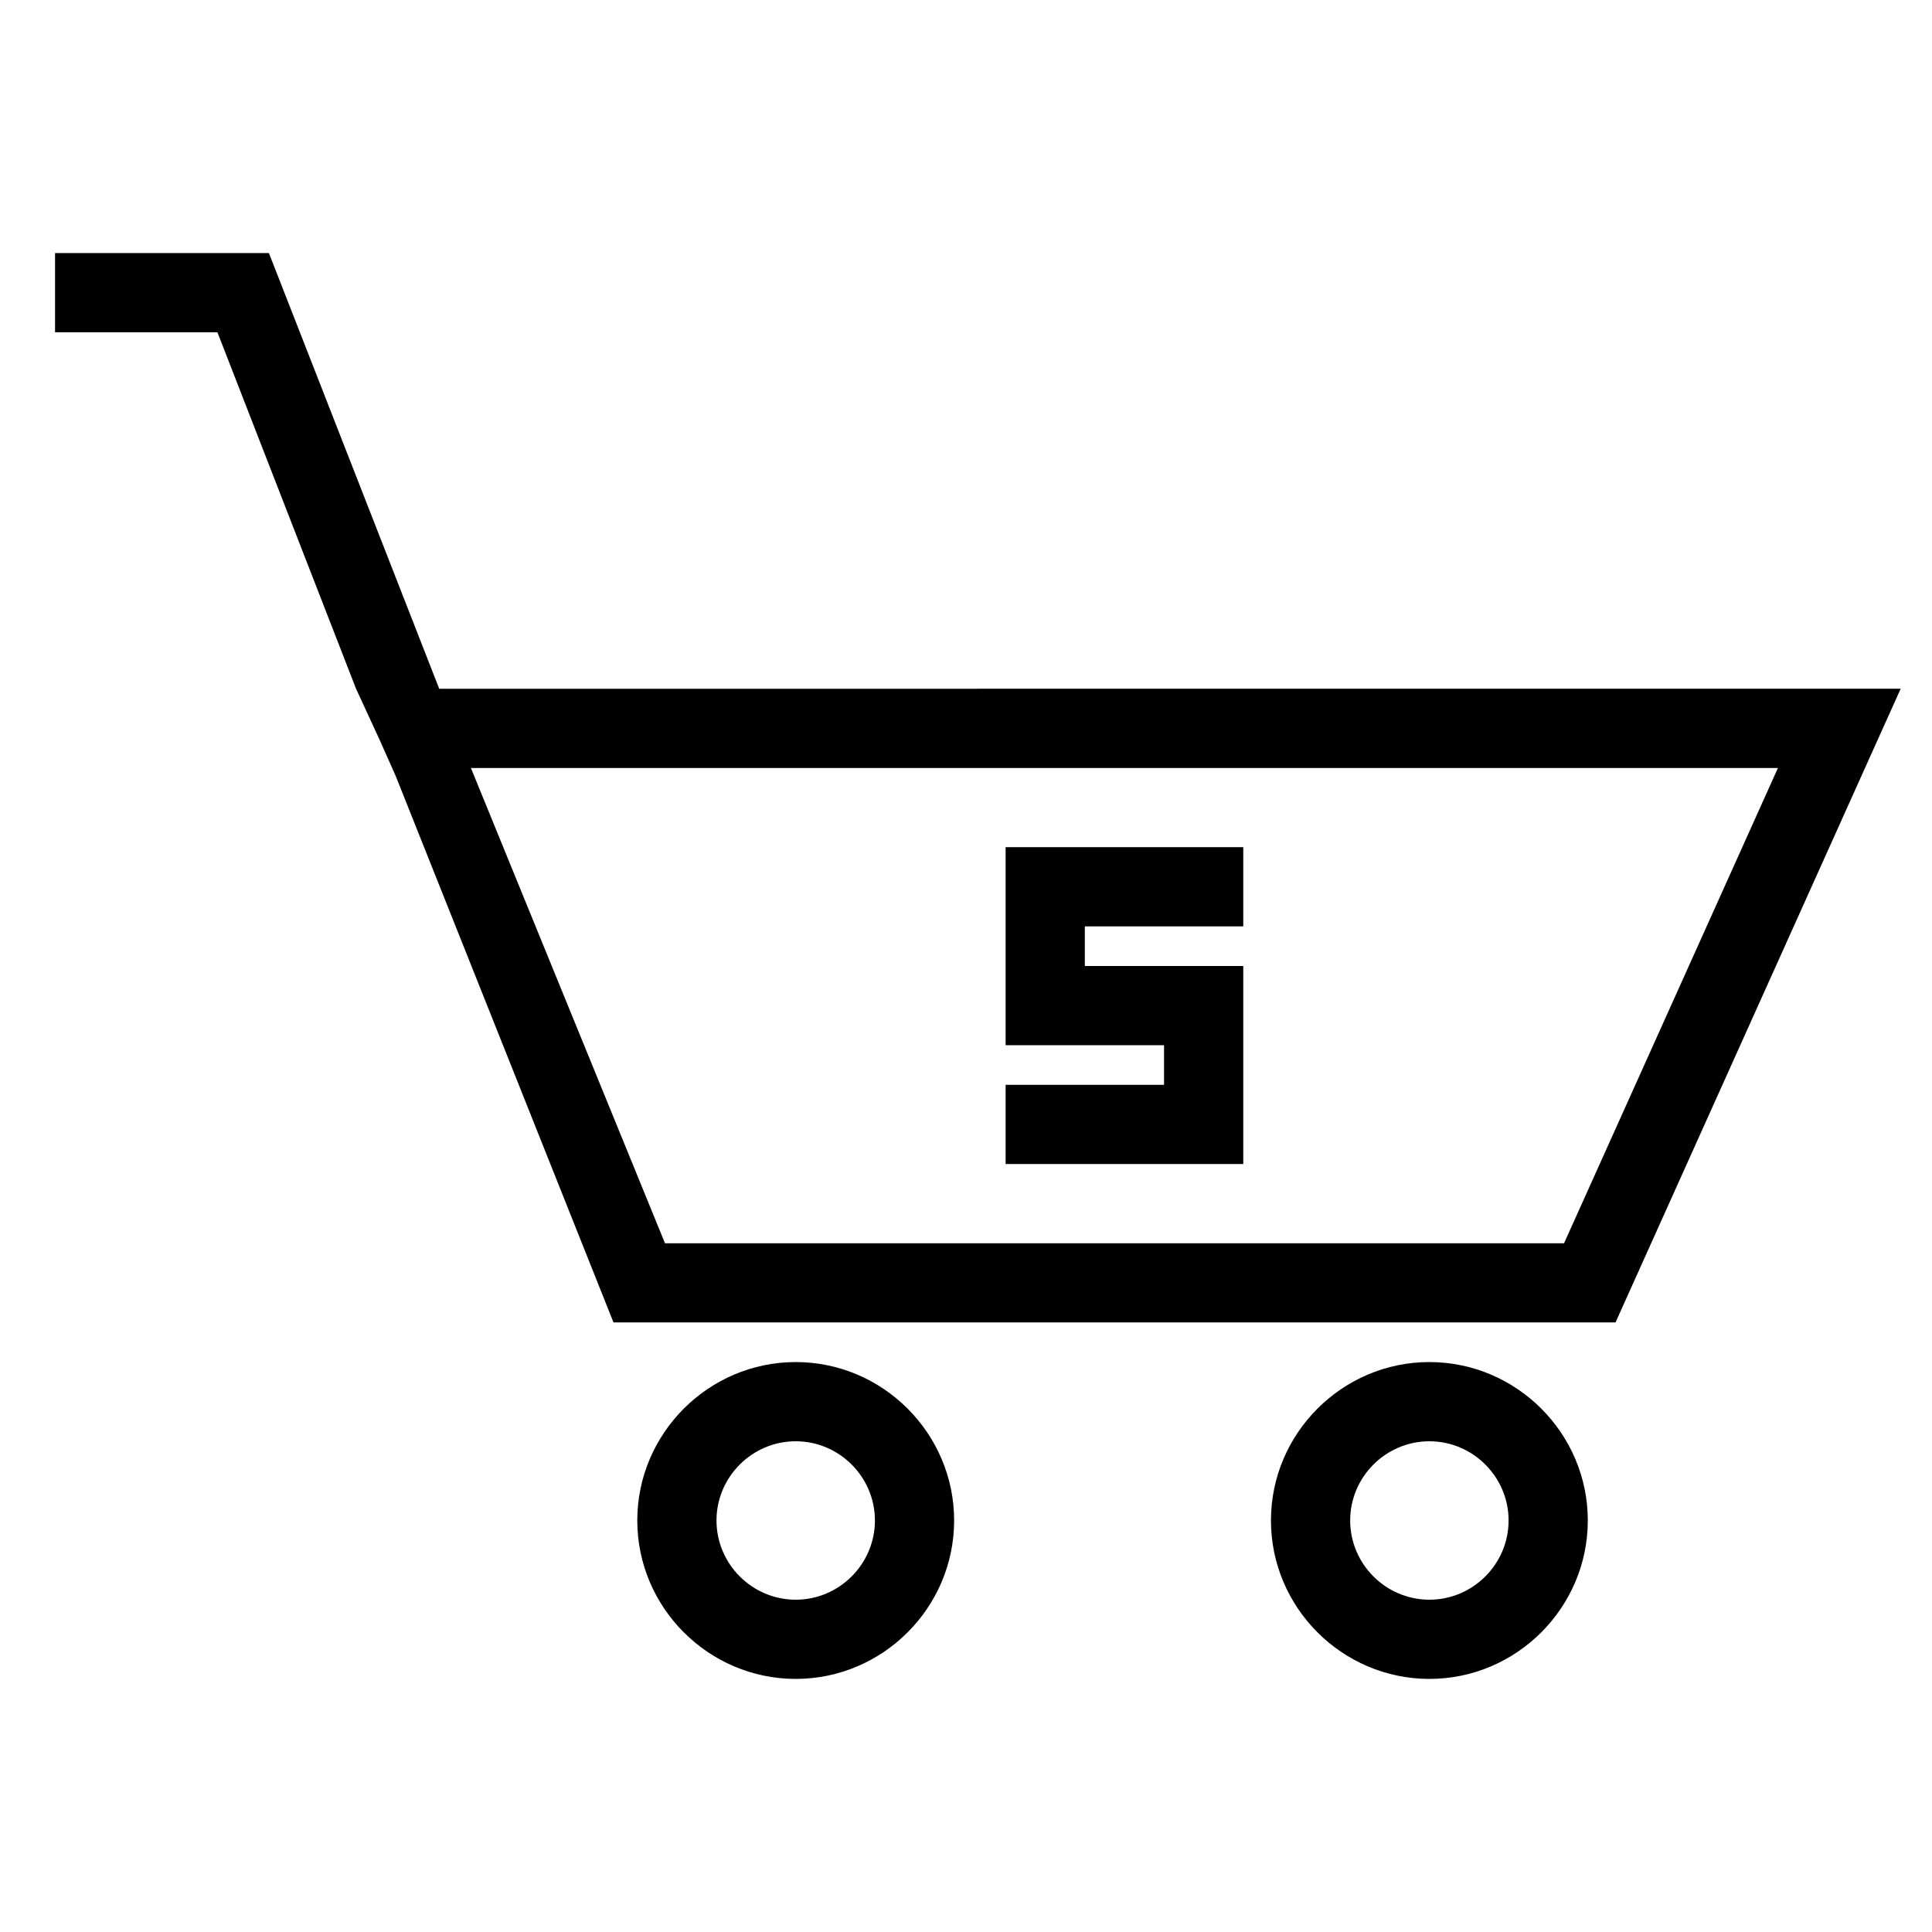 <?xml version="1.0" encoding="UTF-8"?>
<!-- Uploaded to: ICON Repo, www.svgrepo.com, Generator: ICON Repo Mixer Tools -->
<svg fill="#000000" width="800px" height="800px" version="1.1" viewBox="144 144 512 512" xmlns="http://www.w3.org/2000/svg">
 <g>
  <path d="m354.87 504.96c-23.09 0-41.984 18.895-41.984 41.984s18.895 41.984 41.984 41.984c23.09 0 41.984-18.895 41.984-41.984s-18.895-41.984-41.984-41.984zm0 62.977c-11.547 0-20.992-9.445-20.992-20.992s9.445-20.992 20.992-20.992c11.547 0 20.992 9.445 20.992 20.992s-9.449 20.992-20.992 20.992z"/>
  <path d="m522.8 504.96c-23.09 0-41.984 18.895-41.984 41.984s18.895 41.984 41.984 41.984c23.09 0 41.984-18.895 41.984-41.984s-18.891-41.984-41.984-41.984zm0 62.977c-11.547 0-20.992-9.445-20.992-20.992s9.445-20.992 20.992-20.992 20.992 9.445 20.992 20.992-9.445 20.992-20.992 20.992z"/>
  <path d="m260.4 326.53-45.133-115.46h-56.68v20.992h43.035l36.734 94.465 6.297 13.645 4.199 9.445 57.727 144.84h265.55l75.57-167.94zm298.09 146.95h-238.26l-51.43-125.95h346.37z"/>
  <path d="m410.5 420.99h41.984v10.496h-41.984v20.992h62.977v-52.48h-41.984v-10.496h41.984v-20.992h-62.977z"/>
 </g>
</svg>